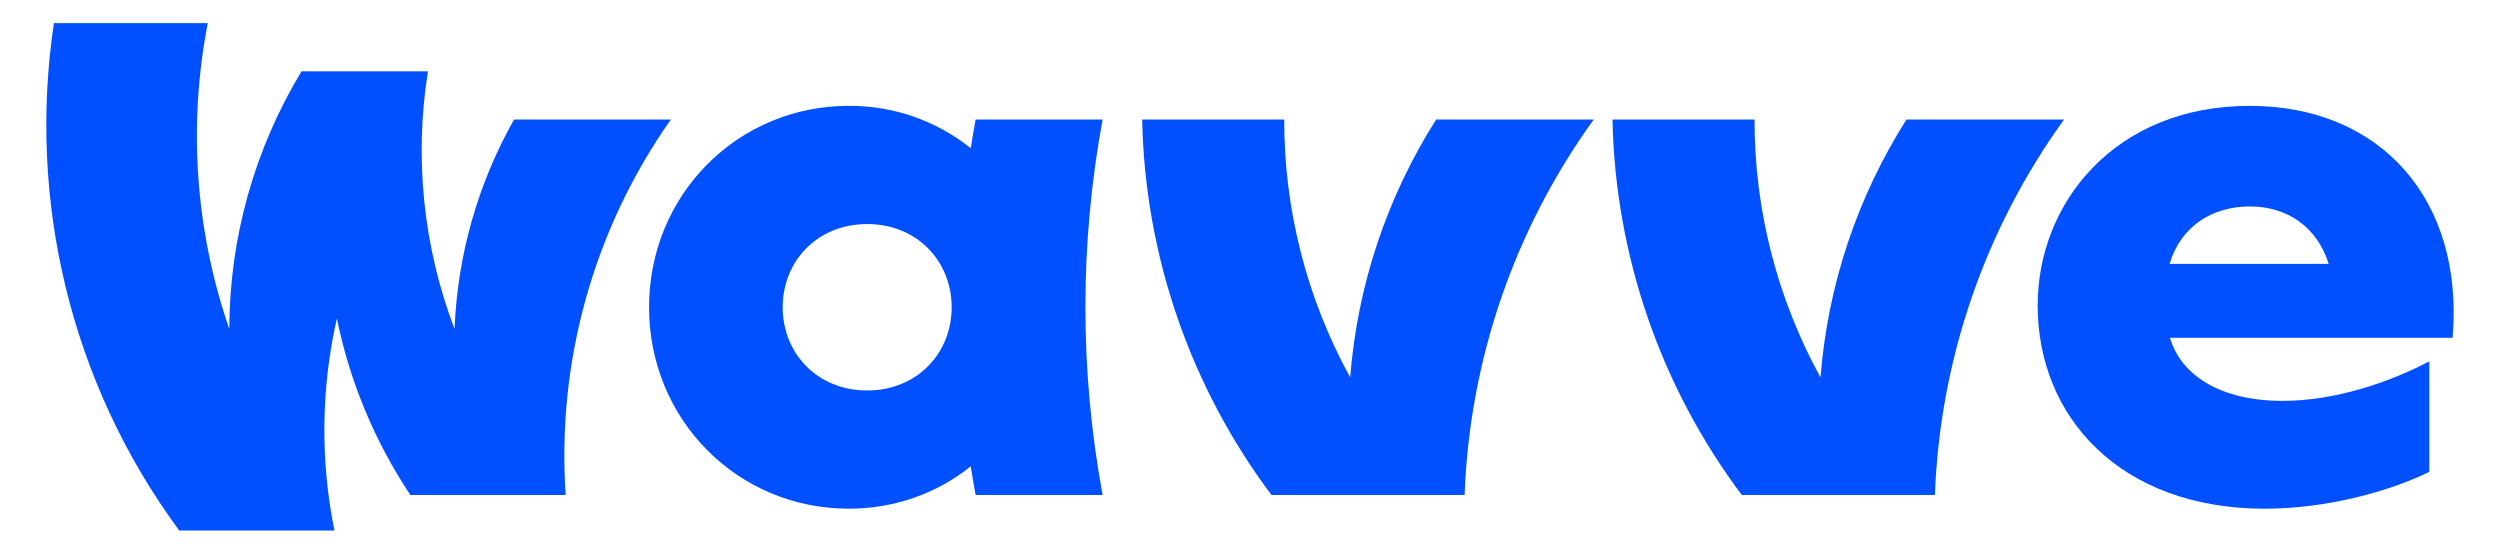 


<svg height="100%" stroke-miterlimit="10" style="fill-rule:nonzero;clip-rule:evenodd;stroke-linecap:round;stroke-linejoin:round" version="1.1" viewBox="0 0 108 24" width="100%" xml:space="preserve" xmlns="http://www.w3.org/2000/svg" xmlns:xlink="http://www.w3.org/1999/xlink">
<defs></defs>
<g id="Untitled">
<g opacity="1">
<path d="M55.478 5.164C55.472 9.058 56.453 12.891 58.328 16.304C58.638 12.343 59.912 8.519 62.041 5.164L68.849 5.164C65.427 9.9 63.486 15.545 63.271 21.384L54.928 21.384C51.414 16.696 49.46 11.022 49.342 5.164C49.342 5.164 55.478 5.164 55.478 5.164Z" fill="#0050FF" fill-rule="evenodd" opacity="1" stroke="none"></path>
<path d="M75.796 5.164C75.79 9.058 76.771 12.891 78.646 16.304C78.956 12.343 80.23 8.519 82.359 5.164L89.167 5.164C85.745 9.9 83.804 15.545 83.589 21.384L75.246 21.384C71.732 16.696 69.778 11.022 69.66 5.164C69.66 5.164 75.796 5.164 75.796 5.164Z" fill="#0050FF" fill-rule="evenodd" opacity="1" stroke="none"></path>
<path d="M24.437 21.384C24.047 15.616 25.651 9.89 28.981 5.164L22.207 5.164C20.642 7.934 19.761 11.038 19.637 14.217C18.287 10.67 17.89 6.83 18.487 3.082L13.025 3.082C10.994 6.439 9.915 10.286 9.905 14.209C8.439 9.964 8.119 5.408 8.976 1L2.329 1C1.194 8.565 2.999 16.485 7.743 22.918L14.447 22.918C13.834 19.892 13.87 16.77 14.553 13.758C15.109 16.481 16.187 19.071 17.728 21.384L24.438 21.384L24.437 21.384Z" fill="#0050FF" fill-rule="evenodd" opacity="1" stroke="none"></path>
<path d="M37.462 16.868C35.302 16.868 33.812 15.259 33.812 13.274C33.812 11.289 35.302 9.679 37.462 9.679C39.621 9.679 41.112 11.289 41.112 13.274C41.112 15.259 39.621 16.868 37.462 16.868ZM42.147 5.164C42.071 5.576 42.001 5.989 41.937 6.403C40.442 5.208 38.583 4.562 36.669 4.573C31.845 4.573 28.039 8.432 28.039 13.274C28.039 18.116 31.845 21.975 36.669 21.975C38.654 21.975 40.479 21.313 41.936 20.145C42.001 20.559 42.071 20.971 42.147 21.383L47.633 21.383C46.642 16.022 46.642 10.525 47.633 5.164C47.633 5.164 42.147 5.164 42.147 5.164Z" fill="#0050FF" fill-rule="evenodd" opacity="1" stroke="none"></path>
<g opacity="1">
<clipPath id="ClipPath">
<path d="M88.027 4.573L106 4.573L106 21.976L88.027 21.976L88.027 4.573Z" fill-rule="evenodd"></path>
</clipPath>
<g clip-path="url(#ClipPath)">
<path d="M93.726 11.398C94.226 9.738 95.606 8.918 97.195 8.918C98.784 8.918 100.094 9.782 100.599 11.398L93.726 11.398ZM97.185 4.573C91.387 4.573 88.027 8.752 88.027 13.193C88.027 18.008 91.59 21.976 97.843 21.976C100.533 21.976 103.243 21.219 104.947 20.383L104.947 15.61C103.226 16.515 100.872 17.318 98.613 17.318C95.922 17.318 94.228 16.221 93.743 14.593L105.953 14.593C106.455 8.633 102.853 4.573 97.185 4.573Z" fill="#0050FF" fill-rule="evenodd" opacity="1" stroke="none"></path>
</g>
</g>
</g>
</g>
</svg>
